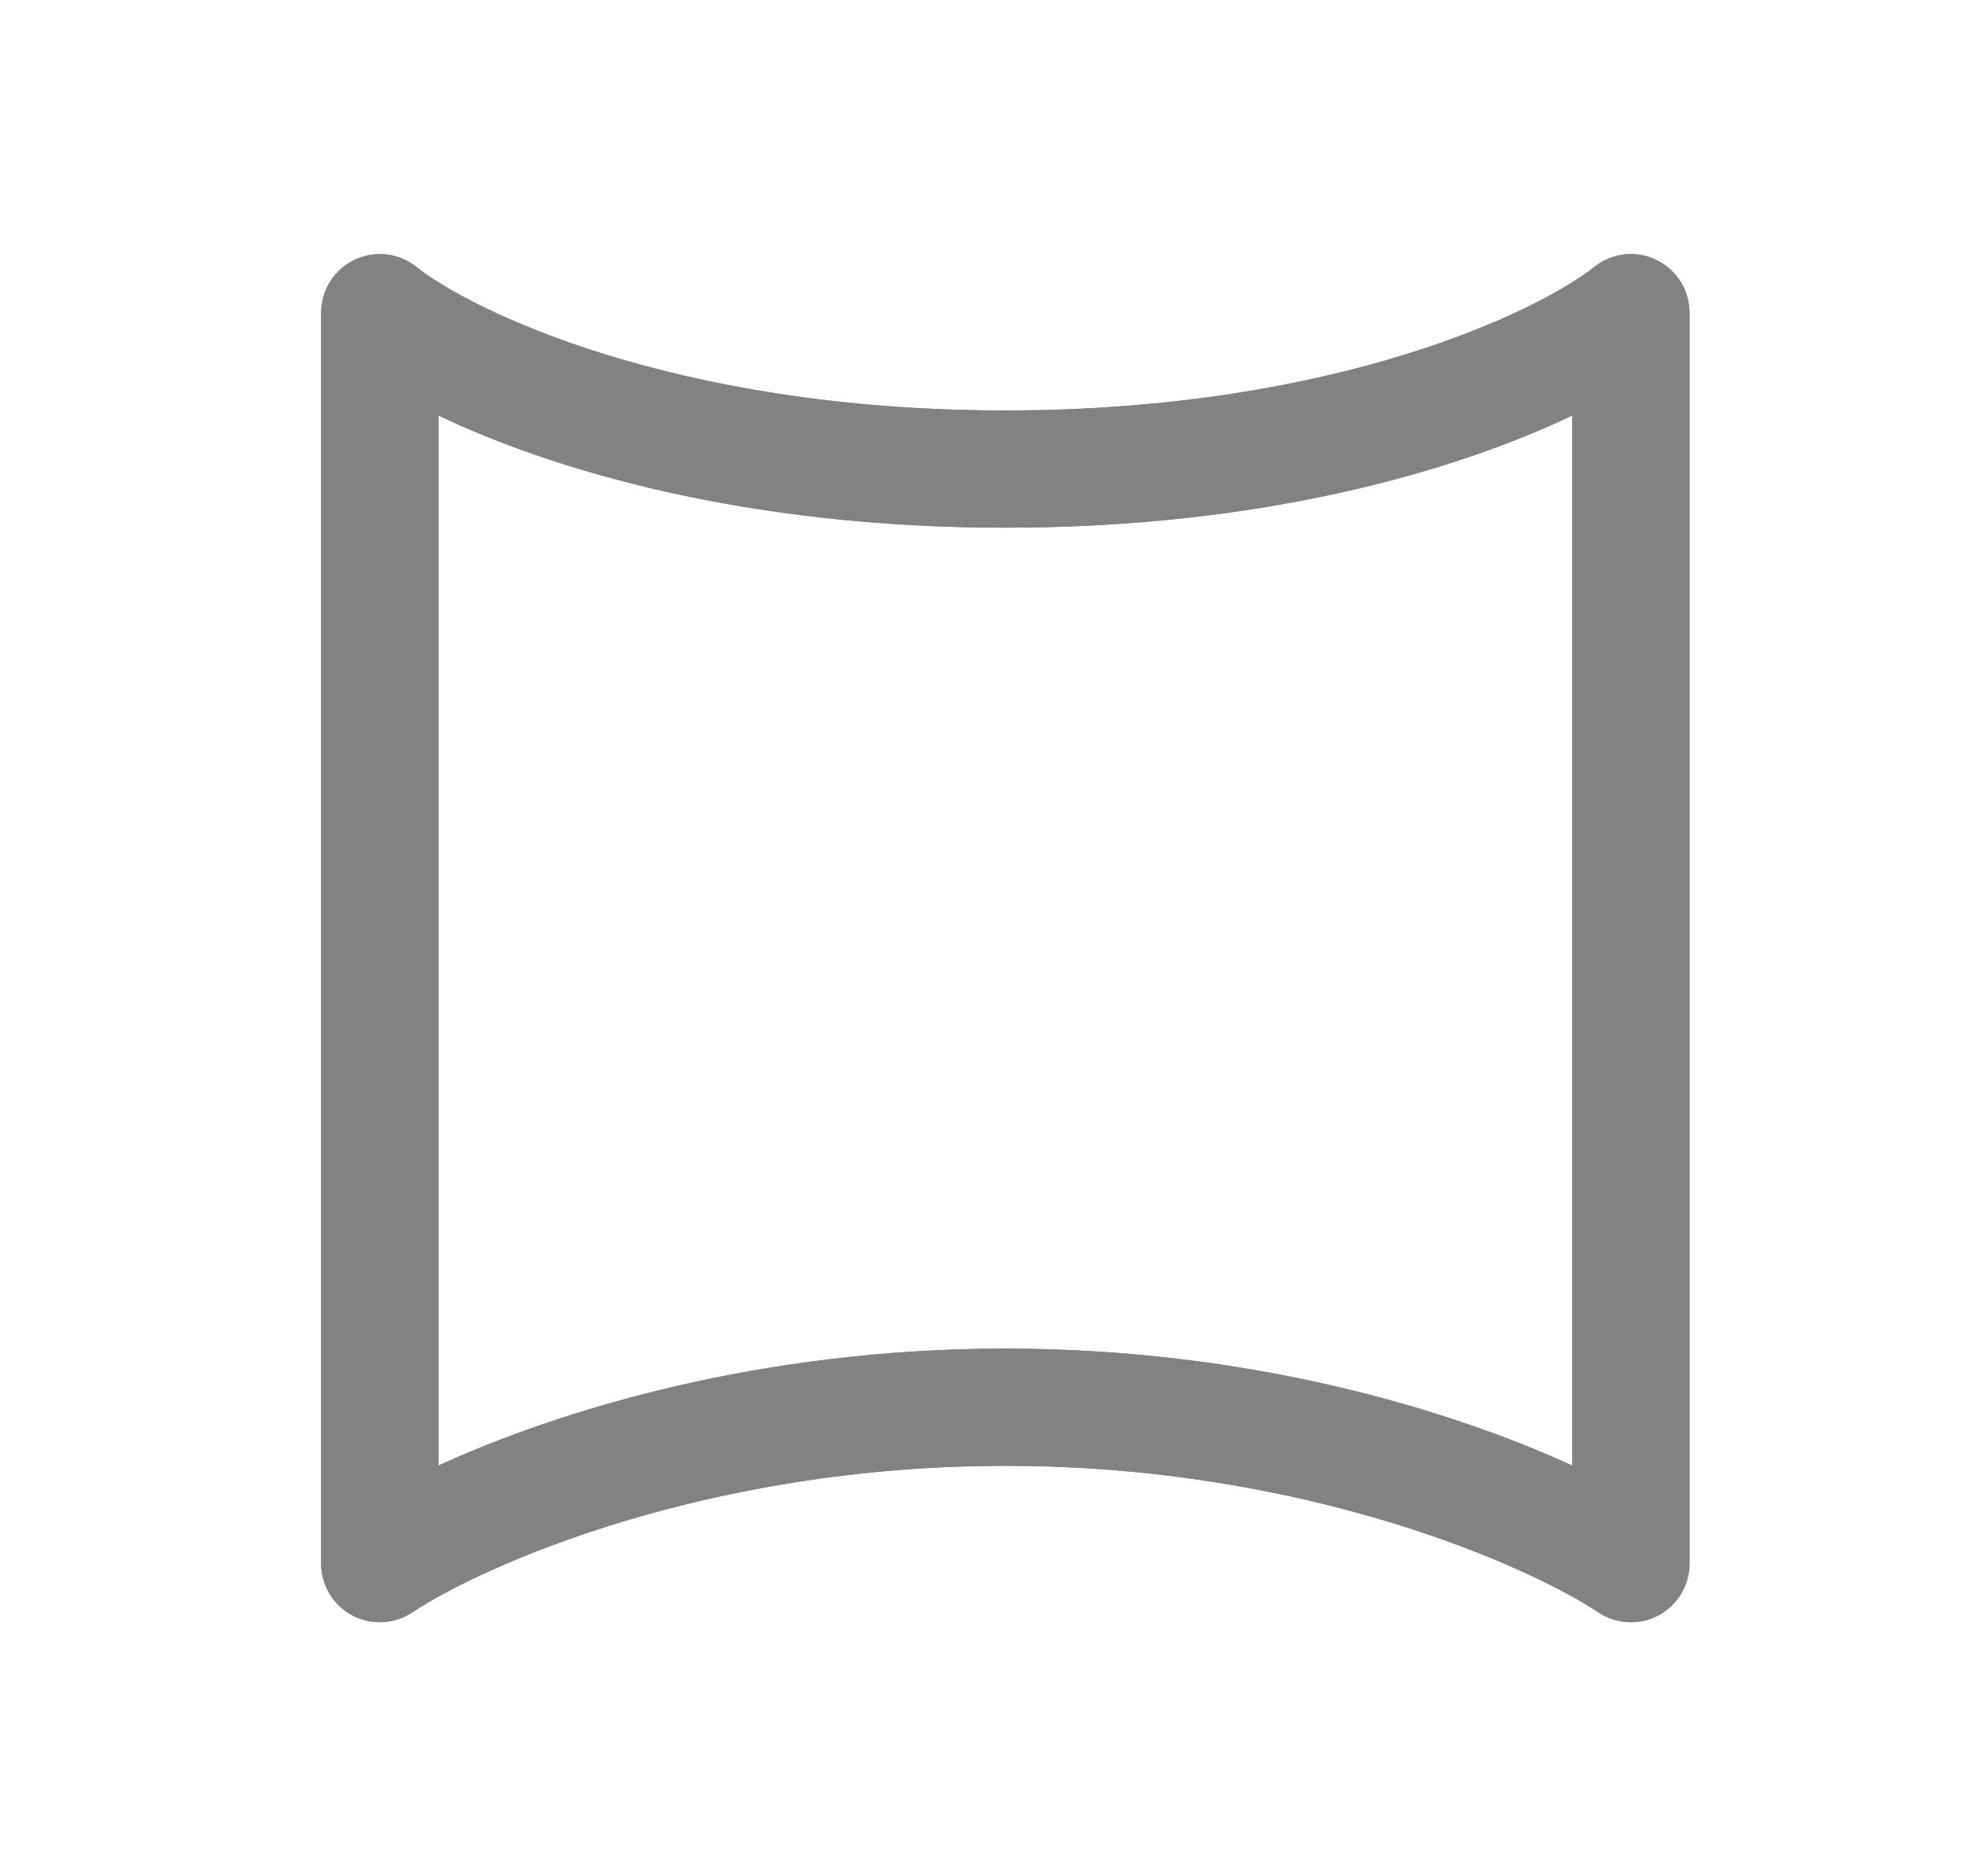 <svg width="22" height="21" viewBox="0 0 22 21" fill="none" xmlns="http://www.w3.org/2000/svg">
<path fill-rule="evenodd" clip-rule="evenodd" d="M3.966 2.909C4.193 2.799 4.463 2.83 4.66 2.988C5.247 3.457 7.513 4.594 11.25 4.594C14.987 4.594 17.253 3.457 17.84 2.988C18.037 2.83 18.307 2.799 18.534 2.909C18.762 3.018 18.906 3.248 18.906 3.5V17.5C18.906 17.742 18.773 17.964 18.56 18.079C18.346 18.193 18.087 18.18 17.886 18.046C17.119 17.535 14.62 16.406 11.25 16.406C7.88 16.406 5.381 17.535 4.614 18.046C4.413 18.18 4.154 18.193 3.94 18.079C3.727 17.964 3.594 17.742 3.594 17.5V3.5C3.594 3.248 3.738 3.018 3.966 2.909ZM4.906 4.65V16.403C6.261 15.783 8.505 15.094 11.25 15.094C13.995 15.094 16.239 15.783 17.594 16.403V4.65C16.303 5.266 14.147 5.906 11.25 5.906C8.353 5.906 6.197 5.266 4.906 4.65Z" fill="#808080"/>
<path fill-rule="evenodd" clip-rule="evenodd" d="M3.966 2.909C4.193 2.799 4.463 2.83 4.66 2.988C5.247 3.457 7.513 4.594 11.25 4.594C14.987 4.594 17.253 3.457 17.84 2.988C18.037 2.83 18.307 2.799 18.534 2.909C18.762 3.018 18.906 3.248 18.906 3.5V17.5C18.906 17.742 18.773 17.964 18.56 18.079C18.346 18.193 18.087 18.18 17.886 18.046C17.119 17.535 14.62 16.406 11.25 16.406C7.88 16.406 5.381 17.535 4.614 18.046C4.413 18.18 4.154 18.193 3.94 18.079C3.727 17.964 3.594 17.742 3.594 17.5V3.5C3.594 3.248 3.738 3.018 3.966 2.909ZM4.906 4.65V16.403C6.261 15.783 8.505 15.094 11.25 15.094C13.995 15.094 16.239 15.783 17.594 16.403V4.65C16.303 5.266 14.147 5.906 11.25 5.906C8.353 5.906 6.197 5.266 4.906 4.65Z" fill="#828282"/>
</svg>
